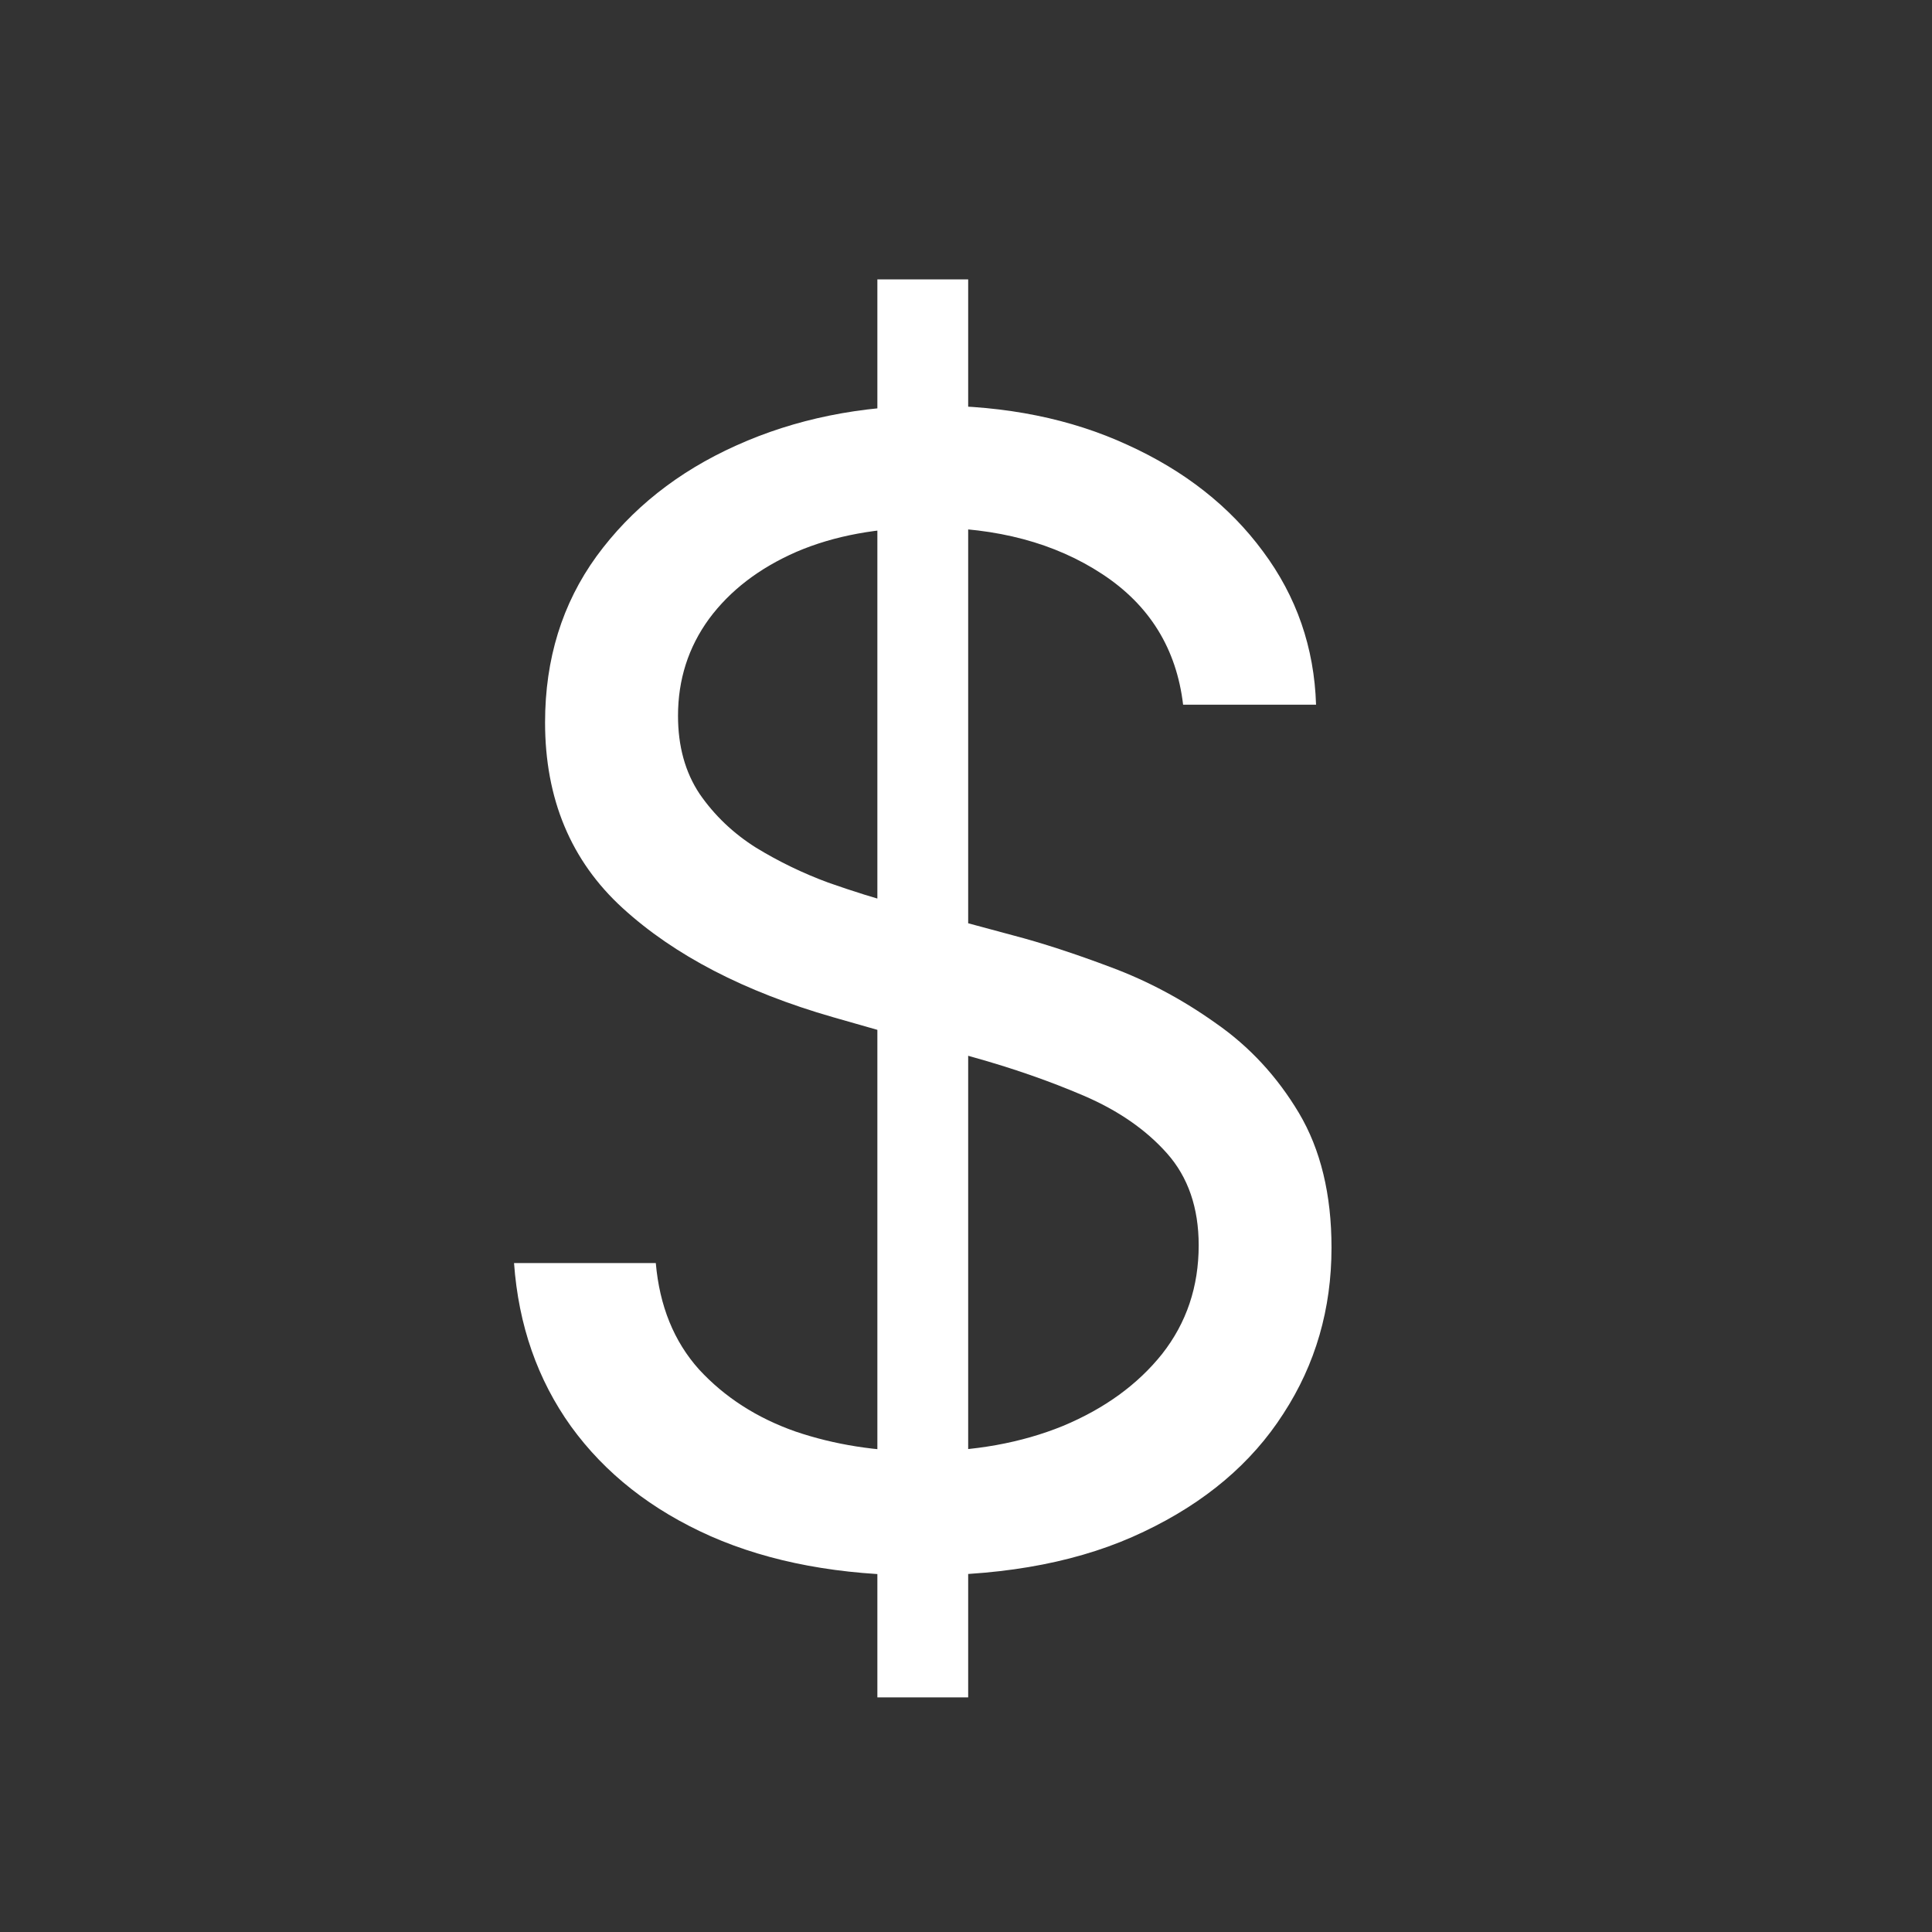<svg width="16" height="16" viewBox="0 0 16 16" fill="none" xmlns="http://www.w3.org/2000/svg">
<rect x="0" y="0" width="16" height="16" fill="#333333" stroke="none"/>
<g clip-path="url(#clip0_1512_21707)">
<g clip-path="url(#clip1_1512_21707)">
<path d="M7.266 14.057V2.314H8.018V14.057H7.266ZM9.798 5.836C9.743 5.372 9.52 5.011 9.128 4.754C8.737 4.497 8.257 4.369 7.688 4.369C7.272 4.369 6.908 4.436 6.596 4.57C6.287 4.705 6.046 4.89 5.872 5.125C5.7 5.361 5.615 5.629 5.615 5.928C5.615 6.179 5.674 6.395 5.794 6.575C5.916 6.752 6.072 6.901 6.261 7.02C6.451 7.136 6.65 7.232 6.858 7.309C7.066 7.382 7.257 7.442 7.431 7.488L8.385 7.745C8.63 7.809 8.902 7.898 9.202 8.011C9.505 8.124 9.794 8.278 10.069 8.474C10.347 8.667 10.576 8.914 10.757 9.217C10.937 9.52 11.027 9.892 11.027 10.332C11.027 10.839 10.895 11.298 10.628 11.708C10.365 12.118 9.98 12.444 9.472 12.685C8.968 12.927 8.355 13.047 7.633 13.047C6.96 13.047 6.378 12.939 5.885 12.722C5.396 12.505 5.011 12.202 4.729 11.813C4.451 11.425 4.294 10.974 4.257 10.46H5.431C5.462 10.815 5.581 11.109 5.789 11.341C6 11.57 6.266 11.742 6.587 11.855C6.911 11.965 7.26 12.02 7.633 12.02C8.067 12.02 8.457 11.95 8.803 11.809C9.148 11.665 9.422 11.466 9.624 11.213C9.826 10.956 9.927 10.656 9.927 10.313C9.927 10.002 9.839 9.748 9.665 9.552C9.491 9.356 9.261 9.197 8.977 9.075C8.693 8.953 8.385 8.846 8.055 8.754L6.899 8.424C6.165 8.213 5.584 7.911 5.156 7.52C4.728 7.129 4.514 6.616 4.514 5.983C4.514 5.457 4.656 4.999 4.94 4.607C5.228 4.213 5.613 3.907 6.096 3.69C6.583 3.47 7.125 3.359 7.725 3.359C8.33 3.359 8.869 3.468 9.339 3.685C9.81 3.899 10.184 4.193 10.459 4.566C10.737 4.939 10.884 5.362 10.899 5.836H9.798Z" fill="white"/>
</g>
</g>
<defs>
<clipPath id="clip0_1512_21707">
<rect width="16" height="16" fill="white"/>
</clipPath>
<clipPath id="clip1_1512_21707">
<rect width="14.092" height="14.118" fill="white" transform="translate(0 1.882)"/>
</clipPath>
</defs>
</svg>
